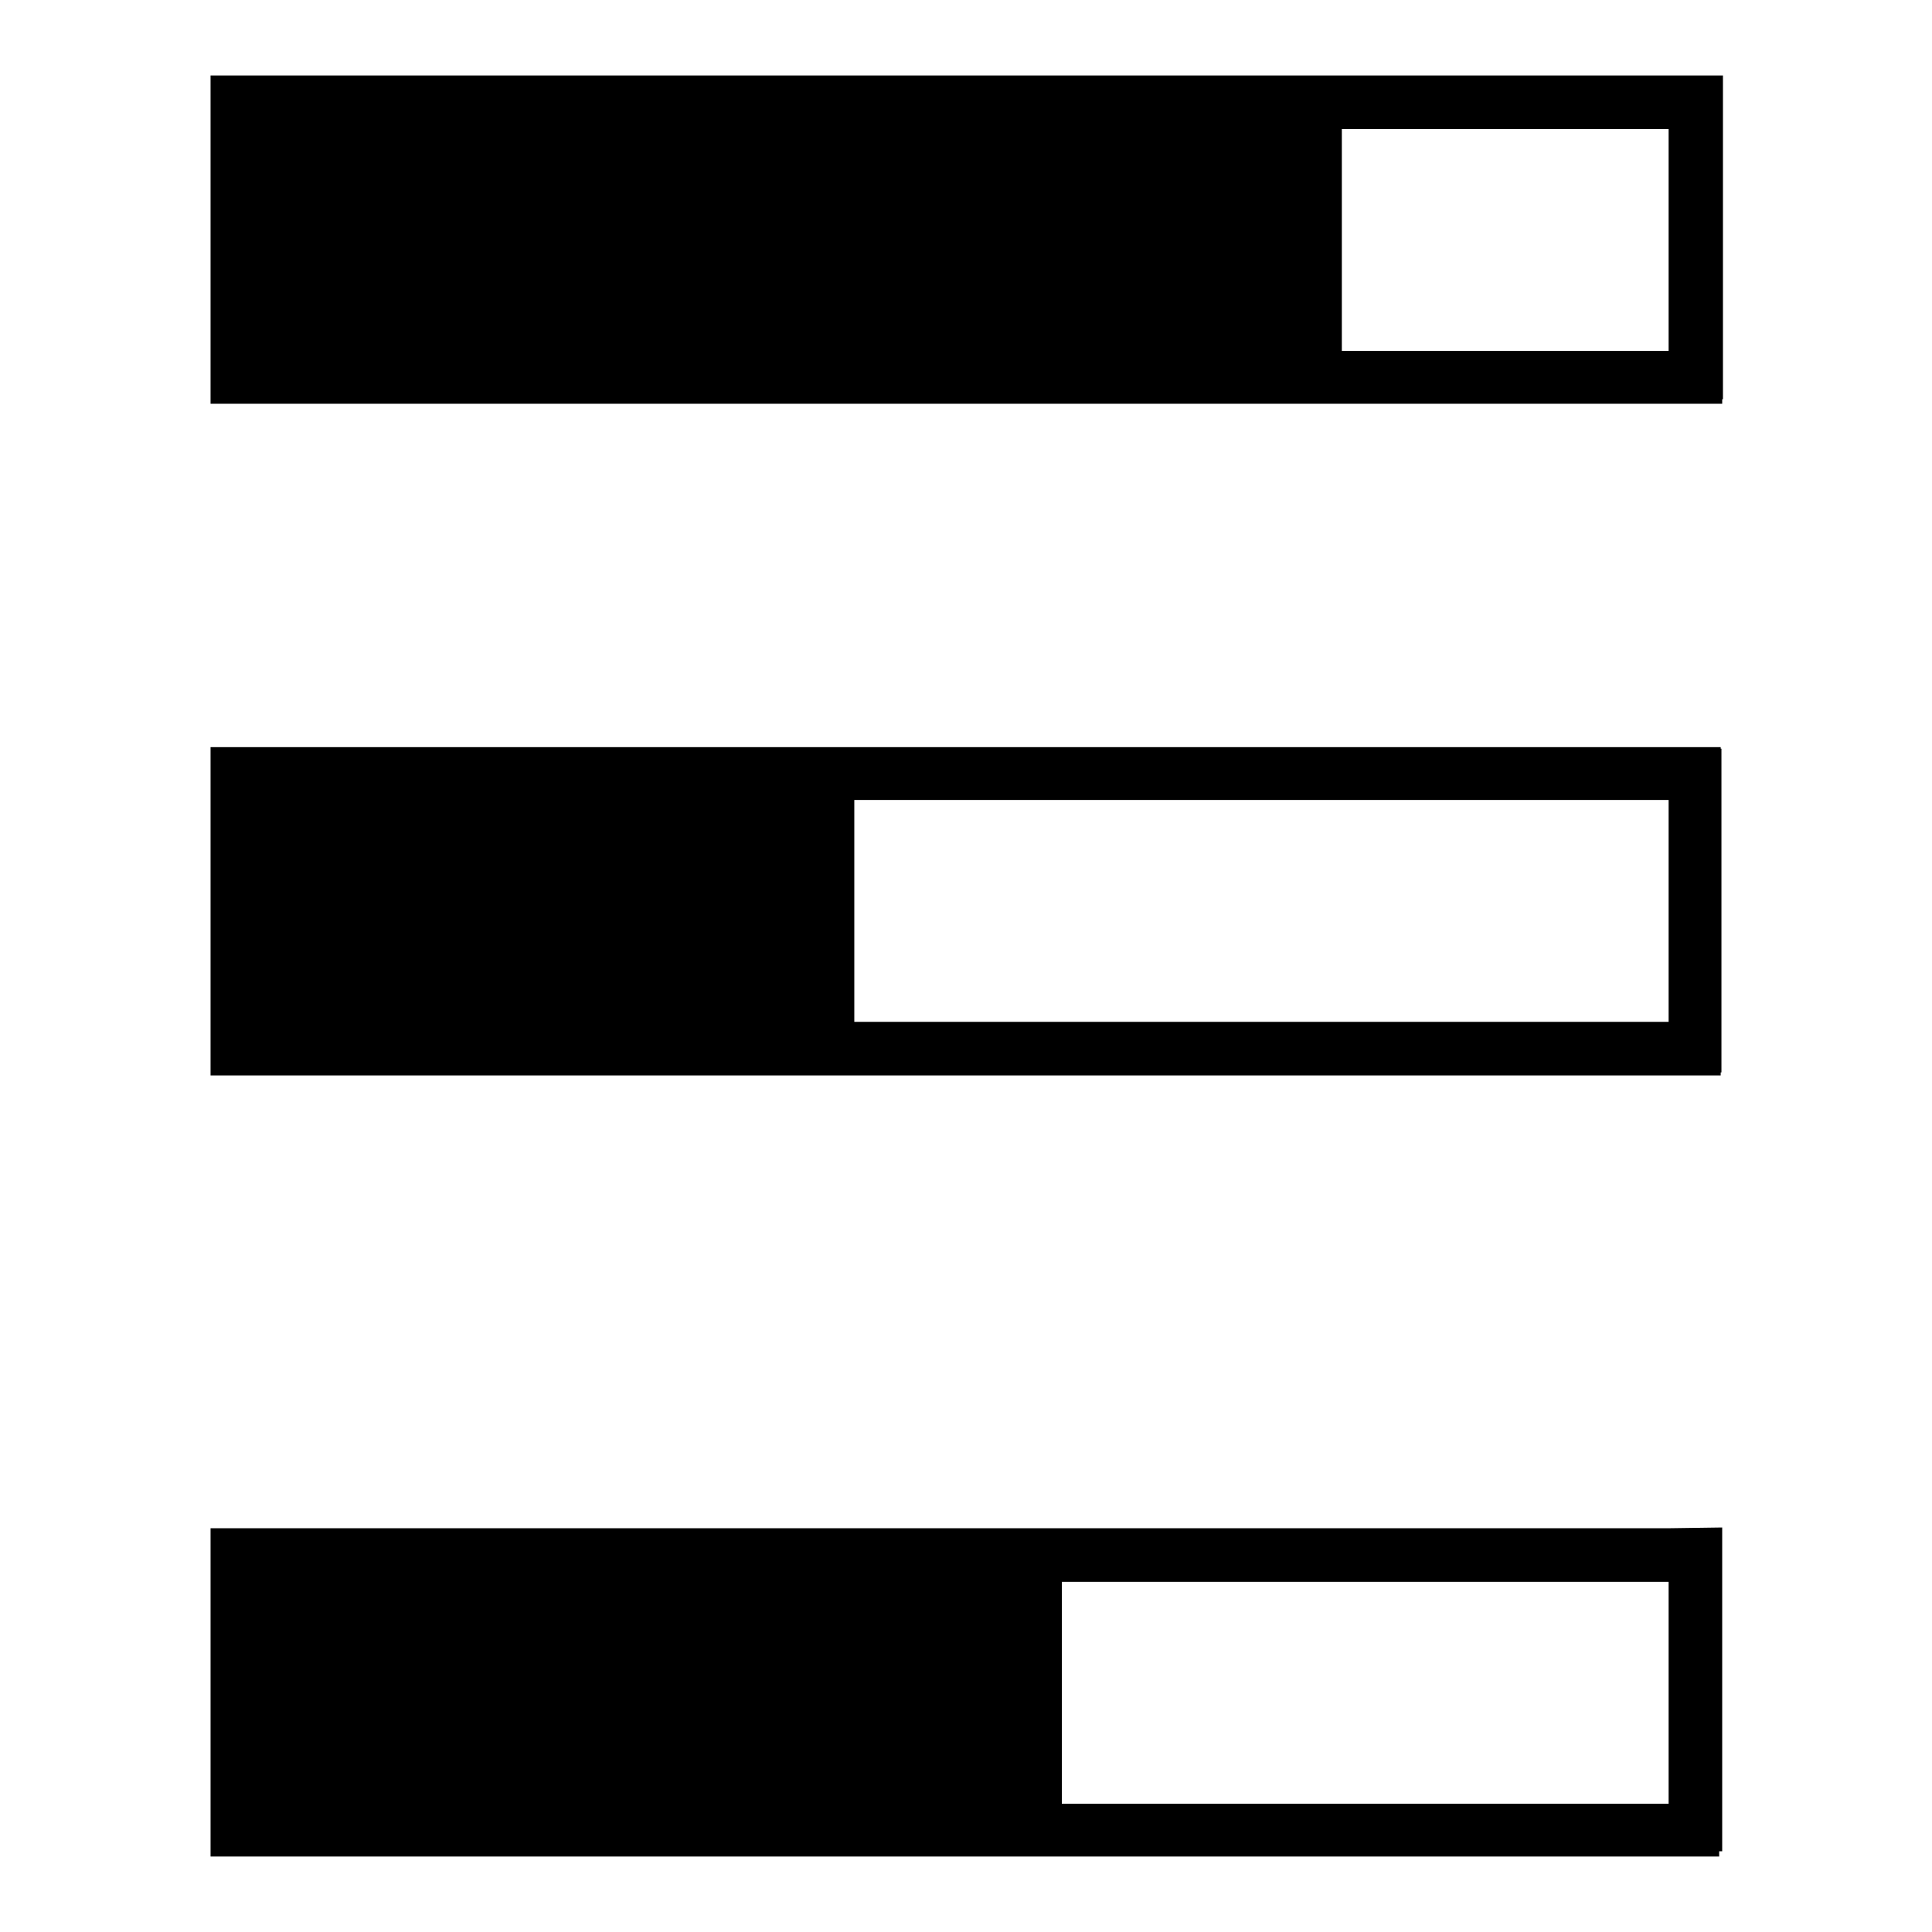 <?xml version="1.0" encoding="utf-8"?>
<!-- Svg Vector Icons : http://www.onlinewebfonts.com/icon -->
<!DOCTYPE svg PUBLIC "-//W3C//DTD SVG 1.1//EN" "http://www.w3.org/Graphics/SVG/1.1/DTD/svg11.dtd">
<svg version="1.1" xmlns="http://www.w3.org/2000/svg" xmlns:xlink="http://www.w3.org/1999/xlink" x="0px" y="0px" viewBox="0 0 256 256" enable-background="new 0 0 256 256" xml:space="preserve">
<g><g><path fill="#000000" d="M221.1,10L221.1,10l-43.3,0h-0.8H27.9v43.5h149.3h0.7h50.3v-0.6h0.1V10H221.1z M221.1,46.5h-43.3V17.1h43.3V46.5z"/><path fill="#000000" d="M228,99H113.2H110H27.9v43.5H110h3.2H228v-0.4h0.1V99.2H228L228,99L228,99z M221.1,135.4H113.2V106h107.9V135.4z"/><path fill="#000000" d="M221.1,202.5h-80.4h-22H27.9V246h91.4h21.5h87v-0.7h0.4v-42.9L221.1,202.5L221.1,202.5L221.1,202.5z M221.1,239h-80.4v-29.4h80.4V239z"/></g></g>
</svg>